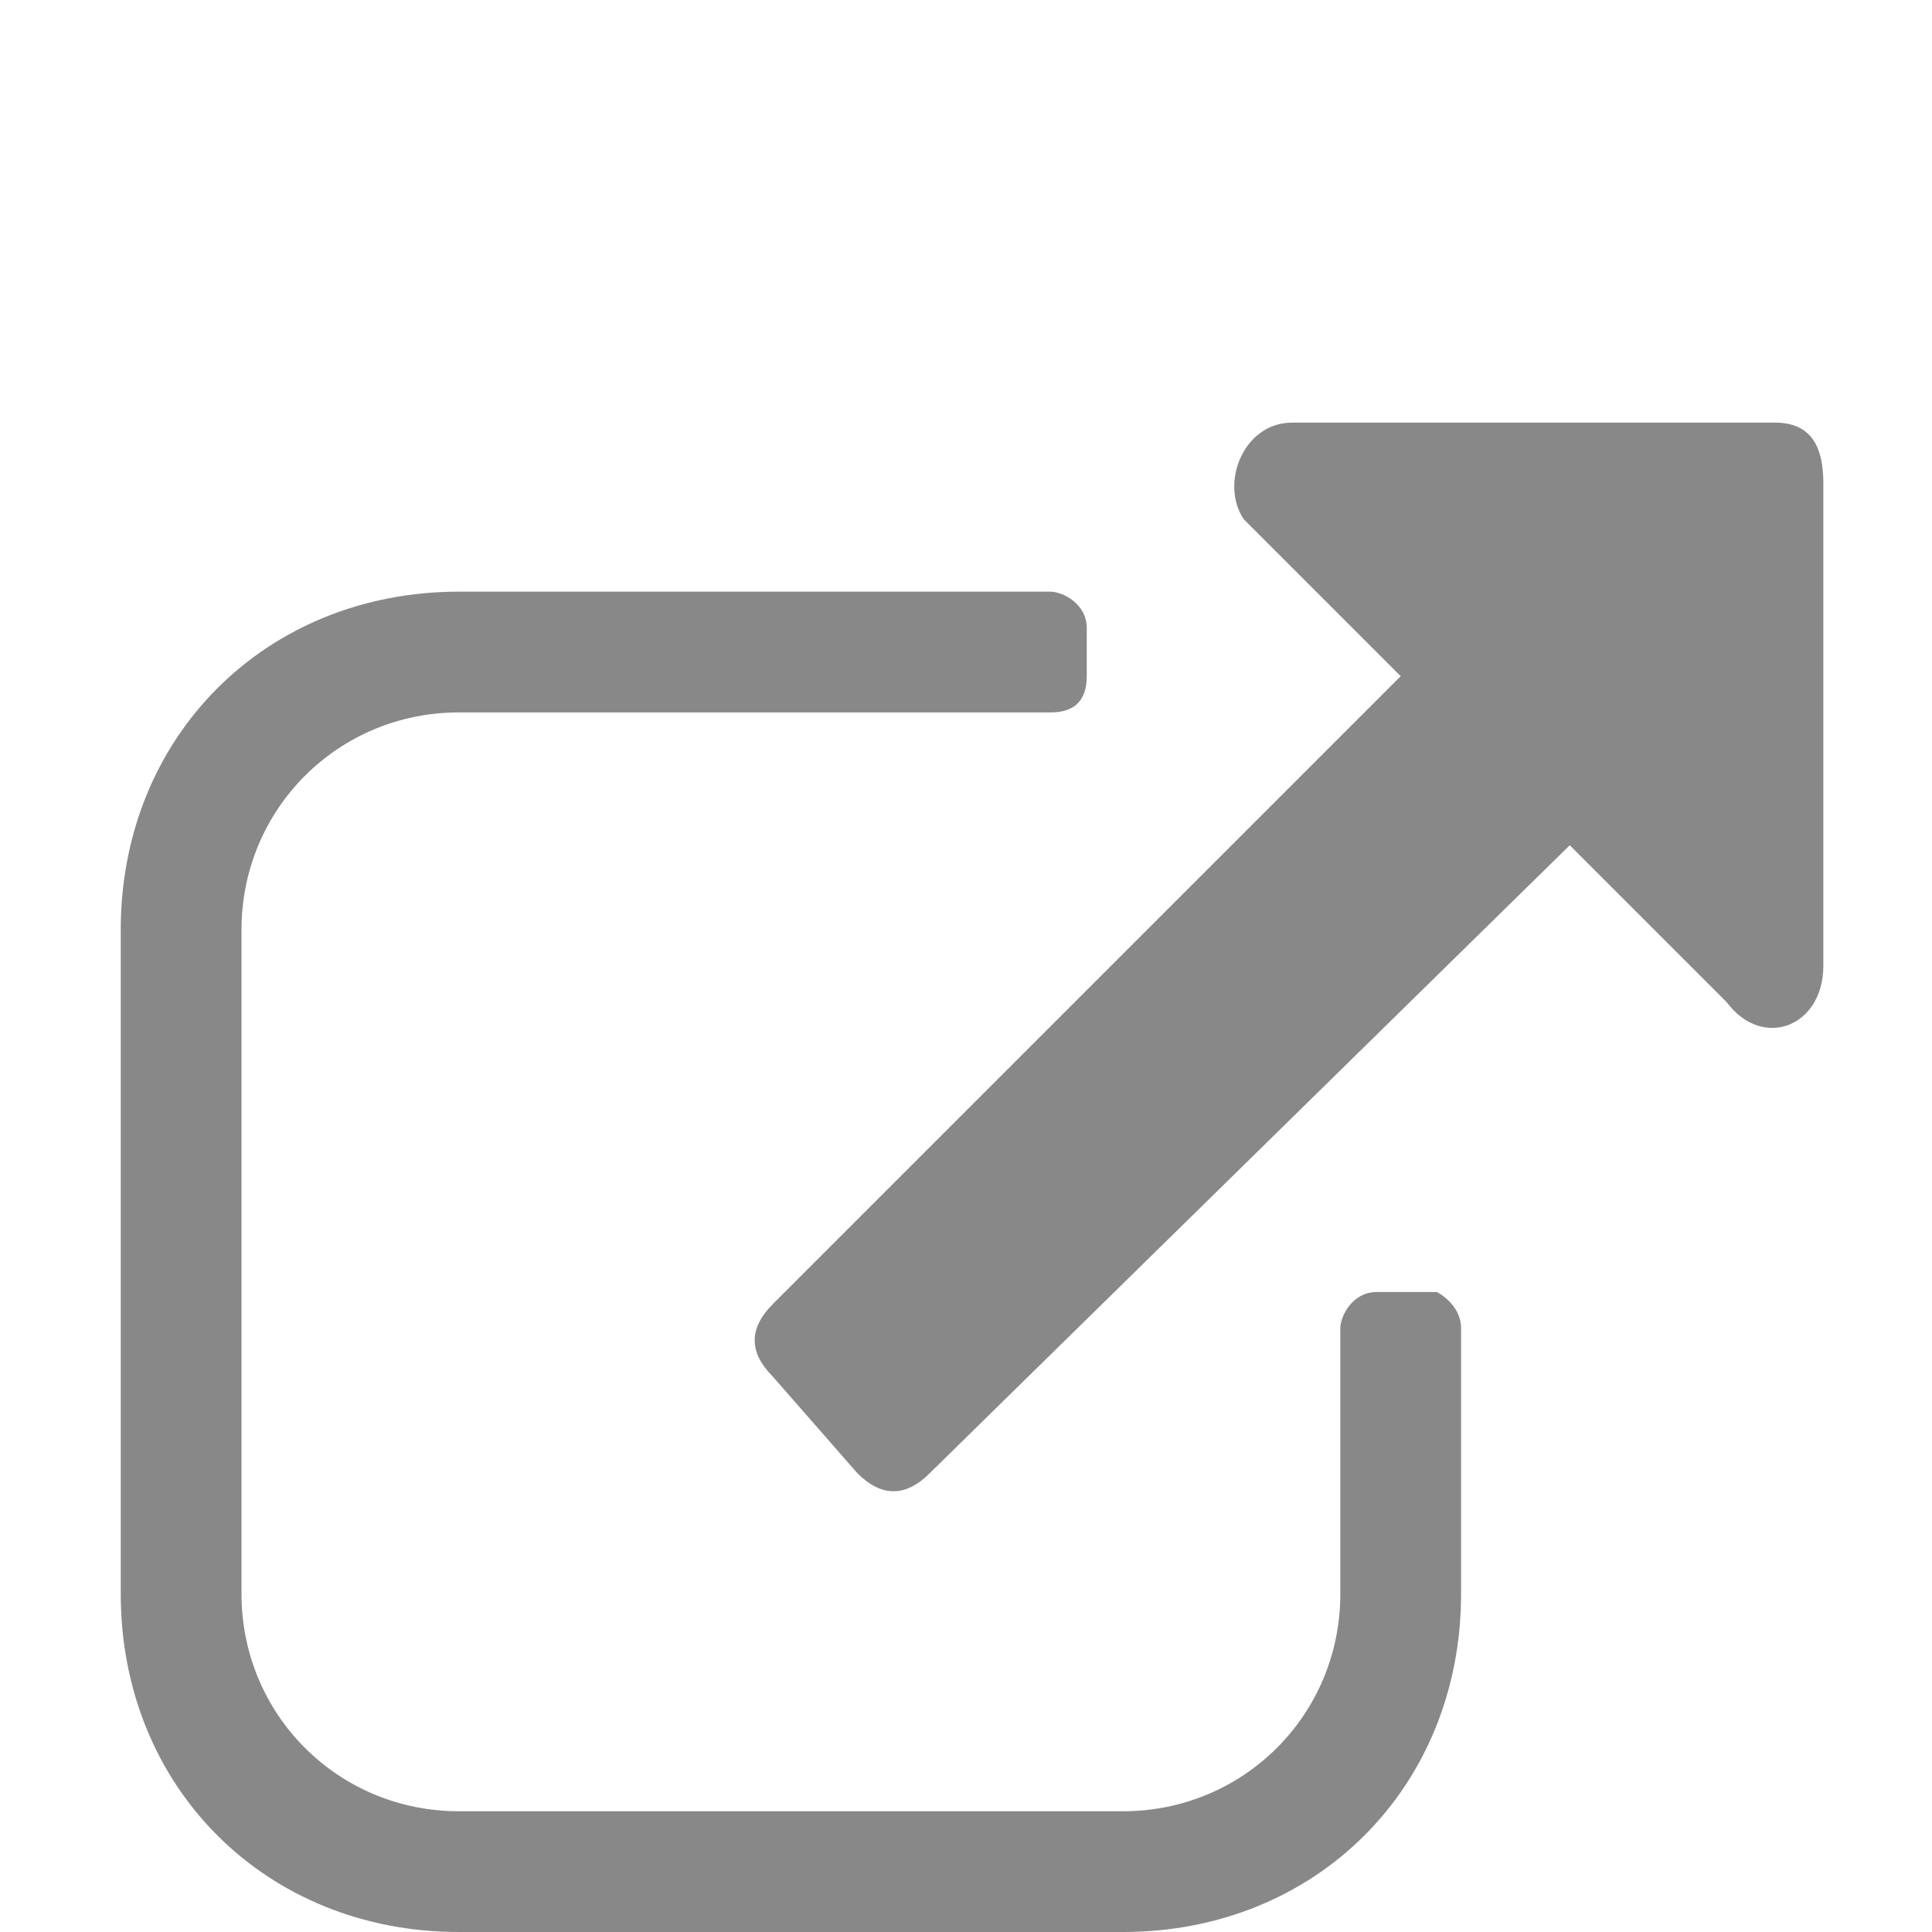 <?xml version="1.0" encoding="utf-8"?>
<svg version="1.1" xmlns="http://www.w3.org/2000/svg" xmlns:xlink="http://www.w3.org/1999/xlink" x="0px" y="0px" width="16px" height="16px" viewBox="0 0 16 16" style="enable-background:new 0 0 16 16;" xml:space="preserve">
<style type="text/css">
.st0{fill:#888;}
</style>
<path class="st0" d="M11.9,10.7h-0.5c-0.2,0-0.3,0.2-0.3,0.3v2.2c0,1-0.8,1.8-1.8,1.8H3.8c-1,0-1.8-0.8-1.8-1.8V7.7c0-1,0.8-1.8,1.8-1.8h4.9C8.9,5.9,9,5.8,9,5.6V5.2C9,5,8.8,4.9,8.7,4.9H3.8C2.2,4.9,1,6.1,1,7.7v5.5c0,1.6,1.2,2.8,2.8,2.8h5.5c1.6,0,2.8-1.2,2.8-2.8V11C12.1,10.8,11.9,10.7,11.9,10.7z"/>
<path class="st0" d="M14.7,3.5h-4c-0.4,0-0.6,0.5-0.4,0.8l1.3,1.3l-5.2,5.2c-0.2,0.2-0.2,0.4,0,0.6l0.7,0.8c0.2,0.2,0.4,0.2,0.6,0L13,7l1.3,1.3c0.3,0.4,0.8,0.2,0.8-0.3V4C15.1,3.7,15,3.5,14.7,3.5z"/>
</svg>
